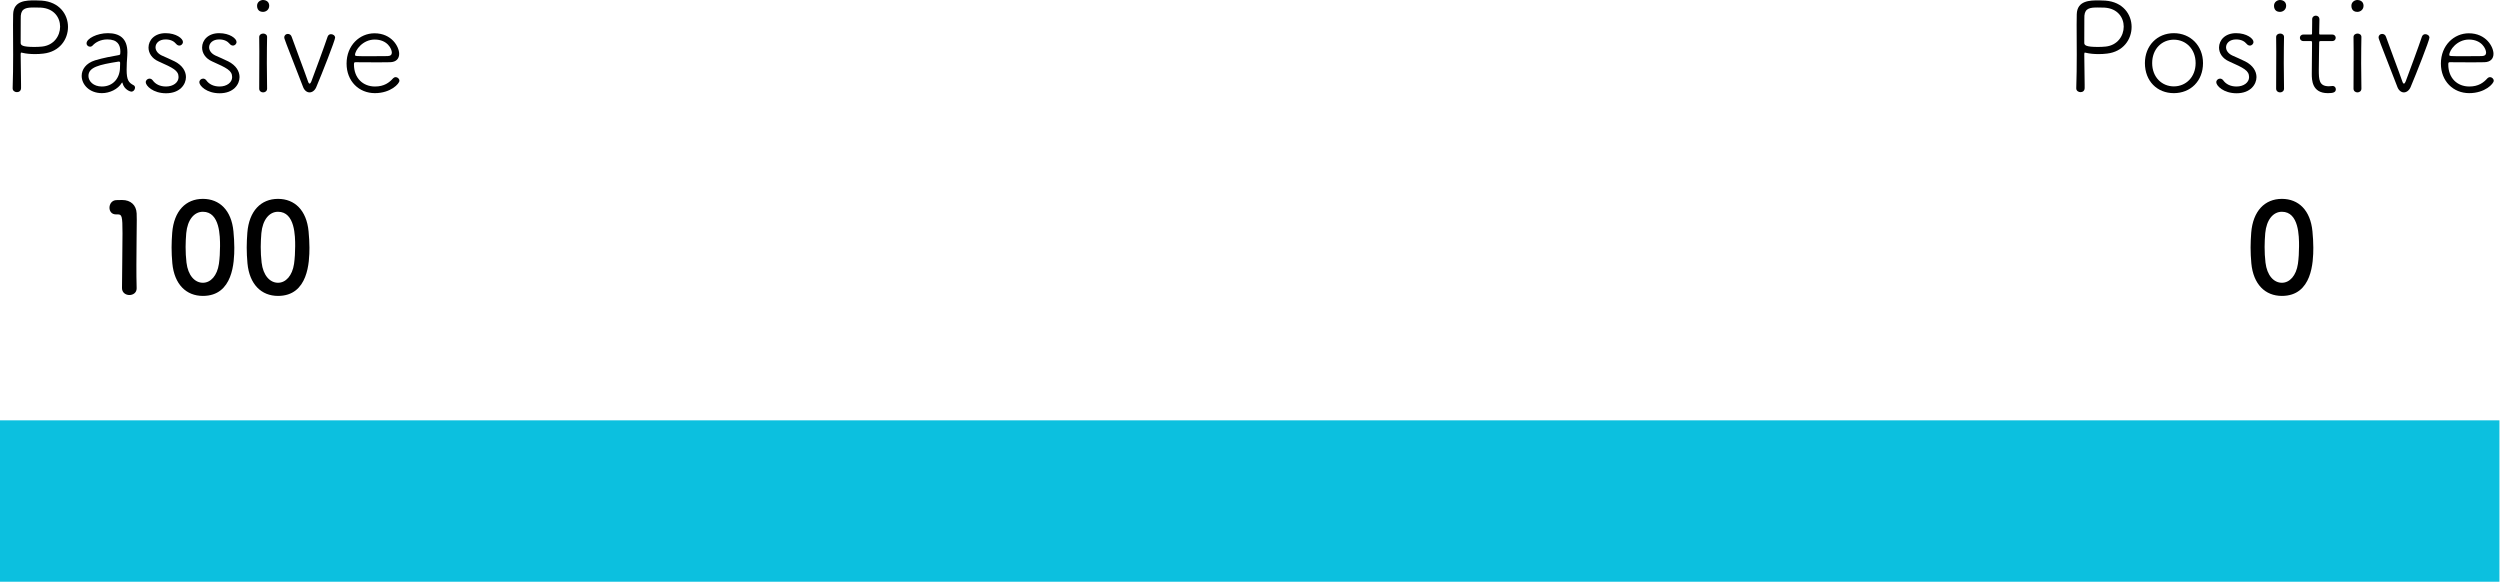 <?xml version="1.0" encoding="utf-8"?>
<!-- Generator: Adobe Illustrator 26.5.1, SVG Export Plug-In . SVG Version: 6.00 Build 0)  -->
<svg version="1.1" id="レイヤー_1" xmlns="http://www.w3.org/2000/svg" xmlns:xlink="http://www.w3.org/1999/xlink" x="0px"
	 y="0px" viewBox="0 0 399.31 93.14" style="enable-background:new 0 0 399.31 93.14;" xml:space="preserve">
<style type="text/css">
	.st0{clip-path:url(#SVGID_00000172423064082242915700000007086911198329678256_);}
	.st1{fill:#0CC0DF;}
</style>
<g>
	<defs>
		<rect id="SVGID_1_" y="67.14" width="399.31" height="26"/>
	</defs>
	<clipPath id="SVGID_00000096036947459480157870000003985372986608552360_">
		<use xlink:href="#SVGID_1_"  style="overflow:visible;"/>
	</clipPath>
	<g style="clip-path:url(#SVGID_00000096036947459480157870000003985372986608552360_);">
		<path class="st1" d="M0,67.14h399.22v25.78H0V67.14z"/>
	</g>
</g>
<g>
	<g transform="translate(648.521, 768.858)">
		<g>
			<path d="M-646.5-754.74c0,0.38,0.34,0.6,0.68,0.6c0.34,0,0.66-0.2,0.66-0.66v-0.54c0-1.5-0.06-3.46-0.06-4.82
				c0-0.22,0.02-0.3,0.12-0.3c0.06,0,0.1,0.02,0.18,0.04c0.58,0.14,1.26,0.2,1.98,0.2c0.44,0,0.9-0.02,1.36-0.08
				c2.6-0.3,3.92-2.28,3.92-4.26c0-2-1.38-4-4.2-4.2c-0.3-0.02-0.66-0.04-1.04-0.04c-1.42,0-3.46,0.02-3.52,2.22
				c-0.02,0.44-0.02,1-0.02,1.66c0,1.32,0.02,3.02,0.02,4.82c0,1.78-0.02,3.66-0.08,5.34V-754.74z M-641.8-761.42
				c-0.38,0.04-0.82,0.06-1.24,0.06c-1.88,0-2.18-0.26-2.18-0.64v-0.64c0-3.48,0.02-3.62,0.02-3.72c0.1-1.22,0.98-1.3,2.12-1.3
				c0.4,0,0.82,0,1.08,0.02c2.1,0.12,3.08,1.58,3.08,3.04C-638.92-763.12-639.92-761.62-641.8-761.42z"/>
		</g>
	</g>
</g>
<g>
	<g transform="translate(657.446, 768.858)">
		<g>
			<path d="M-637.94-755.68c0.04,0,0.04,0.02,0.06,0.08c0.28,1.1,1.28,1.38,1.4,1.38c0.36,0,0.6-0.34,0.6-0.62
				c0-0.16-0.06-0.32-0.22-0.4c-0.8-0.42-1.12-0.82-1.12-2.48c0-0.66,0.04-1.56,0.1-2.22c0.02-0.2,0.02-0.38,0.02-0.56
				c0-2.24-1.26-3.06-3.12-3.06c-1.72,0-3.4,0.86-3.4,1.62c0,0.32,0.26,0.54,0.56,0.54c0.14,0,0.3-0.06,0.42-0.2
				c0.46-0.5,1.26-0.96,2.34-0.96c1.62,0,2.08,0.86,2.08,1.96c0,0.1-0.02,0.22-0.02,0.32c0,0.14-0.08,0.2-0.32,0.24
				c-0.84,0.14-2.46,0.44-3.7,0.82c-1.48,0.46-2.14,1.48-2.14,2.48c0,1.38,1.22,2.76,3.24,2.76c1.22,0,2.56-0.62,3.16-1.64
				C-637.98-755.66-637.94-755.68-637.94-755.68z M-641.18-755.04c-1.34,0-2.14-0.84-2.14-1.68c0-1.4,1.66-1.8,4.8-2.3h0.06
				c0.14,0,0.2,0.06,0.2,0.22c0,0.24-0.02,0.46-0.02,0.68C-638.28-756.42-639.35-755.04-641.18-755.04z"/>
		</g>
	</g>
</g>
<g>
	<g transform="translate(665.201, 768.858)">
		<g>
			<path d="M-635.5-756.54c0-0.92-0.54-1.86-1.78-2.5c-0.62-0.32-1.54-0.7-2.1-0.96c-0.66-0.32-0.98-0.82-0.98-1.3
				c0-0.66,0.58-1.26,1.6-1.26c0.86,0,1.36,0.32,1.68,0.7c0.16,0.2,0.36,0.28,0.52,0.28c0.32,0,0.58-0.26,0.58-0.58
				c0-0.54-1.08-1.4-2.78-1.4c-1.76,0-2.72,1.12-2.72,2.3c0,0.86,0.52,1.74,1.62,2.22c2.32,1.04,3.18,1.44,3.18,2.5
				c0,0.86-0.86,1.5-2,1.5c-0.98,0-1.7-0.38-2.14-1c-0.14-0.18-0.32-0.26-0.5-0.26c-0.3,0-0.6,0.24-0.6,0.58
				c0,0.56,1.16,1.76,3.24,1.76C-636.44-753.96-635.5-755.4-635.5-756.54z"/>
		</g>
	</g>
</g>
<g>
	<g transform="translate(671.621, 768.858)">
		<g>
			<path d="M-633.36-756.54c0-0.92-0.54-1.86-1.78-2.5c-0.62-0.32-1.54-0.7-2.1-0.96c-0.66-0.32-0.98-0.82-0.98-1.3
				c0-0.66,0.58-1.26,1.6-1.26c0.86,0,1.36,0.32,1.68,0.7c0.16,0.2,0.36,0.28,0.52,0.28c0.32,0,0.58-0.26,0.58-0.58
				c0-0.54-1.08-1.4-2.78-1.4c-1.76,0-2.72,1.12-2.72,2.3c0,0.86,0.52,1.74,1.62,2.22c2.32,1.04,3.18,1.44,3.18,2.5
				c0,0.86-0.86,1.5-2,1.5c-0.98,0-1.7-0.38-2.14-1c-0.14-0.18-0.32-0.26-0.5-0.26c-0.3,0-0.6,0.24-0.6,0.58
				c0,0.56,1.16,1.76,3.24,1.76C-634.3-753.96-633.36-755.4-633.36-756.54z"/>
		</g>
	</g>
</g>
<g>
	<g transform="translate(678.041, 768.858)">
		<g>
			<path d="M-635.04-767.94c0-0.76-0.68-0.92-0.98-0.92c-0.4,0-0.96,0.3-0.96,0.92c0,0.12,0,0.98,0.94,0.98
				C-635.54-766.96-635.04-767.32-635.04-767.94z M-635.38-754.72c-0.02-1.12-0.04-2.6-0.04-4.02c0-1.72,0.02-3.36,0.04-4.2v-0.02
				c0-0.36-0.32-0.54-0.62-0.54c-0.32,0-0.64,0.2-0.64,0.56v0.02c0.02,0.56,0.02,1.38,0.02,2.32c0,1.86-0.02,4.2-0.02,5.9
				c0,0.4,0.32,0.6,0.62,0.6c0.32,0,0.64-0.2,0.64-0.6V-754.72z"/>
		</g>
	</g>
</g>
<g>
	<g transform="translate(682.046, 768.858)">
		<g>
			<path d="M-631.54-754.92c0.92-2.16,3.02-7.52,3.02-7.92c0-0.34-0.34-0.56-0.66-0.56c-0.22,0-0.44,0.12-0.54,0.4
				c-0.44,1.34-2.12,5.9-2.6,7.16c-0.08,0.2-0.18,0.34-0.28,0.34c-0.08,0-0.18-0.12-0.26-0.38c-0.46-1.36-2.36-6.36-2.6-7.1
				c-0.1-0.32-0.36-0.46-0.62-0.46c-0.28,0-0.56,0.2-0.56,0.56c0,0.2,0,0.22,3.02,7.96c0.22,0.54,0.62,0.82,1.02,0.82
				C-632.18-754.1-631.77-754.4-631.54-754.92z"/>
		</g>
	</g>
</g>
<g>
	<g transform="translate(689.186, 768.858)">
		<g>
			<path d="M-625.39-755.96c0-0.32-0.3-0.58-0.6-0.58c-0.14,0-0.28,0.06-0.4,0.18c-0.62,0.7-1.44,1.32-2.9,1.32
				c-1.92,0-3.36-1.34-3.36-3.52c0-0.28,0.04-0.36,0.24-0.36c0.44,0,2.14,0.02,3.64,0.02c0.74,0,1.42,0,1.88-0.02
				c1-0.02,1.46-0.58,1.46-1.34c0-1.14-1.2-3.28-3.94-3.28c-2.36,0-4.46,1.92-4.46,4.84c0,2.82,1.98,4.72,4.52,4.72
				C-626.78-753.98-625.39-755.5-625.39-755.96z M-626.6-760.46c0,0.32-0.18,0.54-0.66,0.56c-0.56,0.02-1.68,0.02-2.72,0.02
				c-2.32,0-2.5,0-2.5-0.2c0-0.74,1.22-2.46,3.14-2.46C-627.3-762.54-626.6-761.04-626.6-760.46z"/>
		</g>
	</g>
</g>
<g>
	<g transform="translate(895.729, 768.858)">
		<g>
			<path d="M-564.1-754.74c0,0.38,0.34,0.6,0.68,0.6c0.34,0,0.66-0.2,0.66-0.66v-0.54c0-1.5-0.06-3.46-0.06-4.82
				c0-0.22,0.02-0.3,0.12-0.3c0.06,0,0.1,0.02,0.18,0.04c0.58,0.14,1.26,0.2,1.98,0.2c0.44,0,0.9-0.02,1.36-0.08
				c2.6-0.3,3.92-2.28,3.92-4.26c0-2-1.38-4-4.2-4.2c-0.3-0.02-0.66-0.04-1.04-0.04c-1.42,0-3.46,0.02-3.52,2.22
				c-0.02,0.44-0.02,1-0.02,1.66c0,1.32,0.02,3.02,0.02,4.82c0,1.78-0.02,3.66-0.08,5.34V-754.74z M-559.4-761.42
				c-0.38,0.04-0.82,0.06-1.24,0.06c-1.88,0-2.18-0.26-2.18-0.64v-0.64c0-3.48,0.02-3.62,0.02-3.72c0.1-1.22,0.98-1.3,2.12-1.3
				c0.4,0,0.82,0,1.08,0.02c2.1,0.12,3.08,1.58,3.08,3.04C-556.52-763.12-557.52-761.62-559.4-761.42z"/>
		</g>
	</g>
</g>
<g>
	<g transform="translate(904.654, 768.858)">
		<g>
			<path d="M-557.44-753.98c2.66,0,4.66-1.92,4.66-4.8c0-2.78-2-4.78-4.66-4.78c-2.66,0-4.62,2-4.62,4.78
				C-562.06-755.9-560.1-753.98-557.44-753.98z M-557.44-755.06c-1.92,0-3.46-1.48-3.46-3.72c0-2.26,1.54-3.74,3.46-3.74
				c1.92,0,3.48,1.48,3.48,3.74C-553.96-756.54-555.52-755.06-557.44-755.06z"/>
		</g>
	</g>
</g>
<g>
	<g transform="translate(913.234, 768.858)">
		<g>
			<path d="M-552.82-756.54c0-0.92-0.54-1.86-1.78-2.5c-0.62-0.32-1.54-0.7-2.1-0.96c-0.66-0.32-0.98-0.82-0.98-1.3
				c0-0.66,0.58-1.26,1.6-1.26c0.86,0,1.36,0.32,1.68,0.7c0.16,0.2,0.36,0.28,0.52,0.28c0.32,0,0.58-0.26,0.58-0.58
				c0-0.54-1.08-1.4-2.78-1.4c-1.76,0-2.72,1.12-2.72,2.3c0,0.86,0.52,1.74,1.62,2.22c2.32,1.04,3.18,1.44,3.18,2.5
				c0,0.86-0.86,1.5-2,1.5c-0.98,0-1.7-0.38-2.14-1c-0.14-0.18-0.32-0.26-0.5-0.26c-0.3,0-0.6,0.24-0.6,0.58
				c0,0.56,1.16,1.76,3.24,1.76C-553.76-753.96-552.82-755.4-552.82-756.54z"/>
		</g>
	</g>
</g>
<g>
	<g transform="translate(919.654, 768.858)">
		<g>
			<path d="M-554.5-767.94c0-0.76-0.68-0.92-0.98-0.92c-0.4,0-0.96,0.3-0.96,0.92c0,0.12,0,0.98,0.94,0.98
				C-555-766.96-554.5-767.32-554.5-767.94z M-554.84-754.72c-0.02-1.12-0.04-2.6-0.04-4.02c0-1.72,0.02-3.36,0.04-4.2v-0.02
				c0-0.36-0.32-0.54-0.62-0.54c-0.32,0-0.64,0.2-0.64,0.56v0.02c0.02,0.56,0.02,1.38,0.02,2.32c0,1.86-0.02,4.2-0.02,5.9
				c0,0.4,0.32,0.6,0.62,0.6c0.32,0,0.64-0.2,0.64-0.6V-754.72z"/>
		</g>
	</g>
</g>
<g>
	<g transform="translate(923.659, 768.858)">
		<g>
			<path d="M-551.15-762.3c0.38,0,0.56-0.26,0.56-0.52c0-0.26-0.18-0.52-0.56-0.52h-1.78c-0.26,0-0.3,0-0.3-0.22
				c0,0,0.04-1.6,0.04-2.18c0-0.42-0.28-0.62-0.58-0.62c-0.28,0-0.58,0.2-0.58,0.58v0.5c0,0.7-0.02,1.66-0.02,1.74
				c0,0.18-0.04,0.2-0.22,0.2h-1.16c-0.38,0-0.56,0.26-0.56,0.52c0,0.26,0.18,0.52,0.56,0.52h1.18c0.14,0,0.2,0.04,0.2,0.24v0.32
				c0,0.98-0.04,3.42-0.04,4.7c0,0.88,0,3.06,2.56,3.06c0.8,0,1.28-0.1,1.28-0.62c0-0.26-0.18-0.52-0.48-0.52h-0.08
				c-0.2,0.02-0.38,0.04-0.56,0.04c-1.56,0-1.6-1.06-1.6-2.62c0-1.48,0.06-3.54,0.06-4.3c0-0.26,0-0.3,0.32-0.3H-551.15z"/>
		</g>
	</g>
</g>
<g>
	<g transform="translate(928.924, 768.858)">
		<g>
			<path d="M-551.41-767.94c0-0.76-0.68-0.92-0.98-0.92c-0.4,0-0.96,0.3-0.96,0.92c0,0.12,0,0.98,0.94,0.98
				C-551.91-766.96-551.41-767.32-551.41-767.94z M-551.75-754.72c-0.02-1.12-0.04-2.6-0.04-4.02c0-1.72,0.02-3.36,0.04-4.2v-0.02
				c0-0.36-0.32-0.54-0.62-0.54c-0.32,0-0.64,0.2-0.64,0.56v0.02c0.02,0.56,0.02,1.38,0.02,2.32c0,1.86-0.02,4.2-0.02,5.9
				c0,0.4,0.32,0.6,0.62,0.6c0.32,0,0.64-0.2,0.64-0.6V-754.72z"/>
		</g>
	</g>
</g>
<g>
	<g transform="translate(932.929, 768.858)">
		<g>
			<path d="M-547.91-754.92c0.92-2.16,3.02-7.52,3.02-7.92c0-0.34-0.34-0.56-0.66-0.56c-0.22,0-0.44,0.12-0.54,0.4
				c-0.44,1.34-2.12,5.9-2.6,7.16c-0.08,0.2-0.18,0.34-0.28,0.34c-0.08,0-0.18-0.12-0.26-0.38c-0.46-1.36-2.36-6.36-2.6-7.1
				c-0.1-0.32-0.36-0.46-0.62-0.46c-0.28,0-0.56,0.2-0.56,0.56c0,0.2,0,0.22,3.02,7.96c0.22,0.54,0.62,0.82,1.02,0.82
				C-548.56-754.1-548.14-754.4-547.91-754.92z"/>
		</g>
	</g>
</g>
<g>
	<g transform="translate(940.069, 768.858)">
		<g>
			<path d="M-541.76-755.96c0-0.32-0.3-0.58-0.6-0.58c-0.14,0-0.28,0.06-0.4,0.18c-0.62,0.7-1.44,1.32-2.9,1.32
				c-1.92,0-3.36-1.34-3.36-3.52c0-0.28,0.04-0.36,0.24-0.36c0.44,0,2.14,0.02,3.64,0.02c0.74,0,1.42,0,1.88-0.02
				c1-0.02,1.46-0.58,1.46-1.34c0-1.14-1.2-3.28-3.94-3.28c-2.36,0-4.46,1.92-4.46,4.84c0,2.82,1.98,4.72,4.52,4.72
				C-543.15-753.98-541.76-755.5-541.76-755.96z M-542.98-760.46c0,0.32-0.18,0.54-0.66,0.56c-0.56,0.02-1.68,0.02-2.72,0.02
				c-2.32,0-2.5,0-2.5-0.2c0-0.74,1.22-2.46,3.14-2.46C-543.68-762.54-542.98-761.04-542.98-760.46z"/>
		</g>
	</g>
</g>
<g>
	<g transform="translate(659.326, 792.874)">
		<g>
			<path d="M-637.5-746.81c0-0.02,0-0.02,0-0.04c-0.04-1.24-0.04-2.5-0.04-3.74c0-2.86,0.06-5.54,0.06-7.14c0-0.44,0-0.8-0.02-1.06
				c-0.06-1.32-0.94-2.14-2.32-2.14c-0.42,0-0.58,0-0.98,0.02c-0.68,0.06-1.04,0.64-1.04,1.22c0,0.54,0.34,1.06,1.02,1.06
				c0.04,0,0.06,0,0.1,0c0.06,0,0.12,0,0.18,0c0.68,0,0.78,0.22,0.78,3.02c0,2.64-0.08,6.9-0.08,8.76c0,0.72,0.6,1.1,1.18,1.1
				S-637.5-746.11-637.5-746.81z"/>
		</g>
	</g>
</g>
<g>
	<g transform="translate(668.326, 792.874)">
		<g>
			<path d="M-635.92-745.61c4.84,0,5.02-5.44,5.02-7.7c0-0.86-0.06-1.74-0.14-2.62c-0.32-3.34-2.2-5.18-4.88-5.18
				c-2.72,0-4.62,1.92-4.9,5.4c-0.06,0.82-0.1,1.6-0.1,2.36c0,0.84,0.04,1.68,0.12,2.54C-640.48-747.45-638.58-745.61-635.92-745.61
				z M-635.92-747.71c-1.3,0-2.38-1.18-2.62-3.22c-0.1-0.82-0.14-1.66-0.14-2.5c0-0.72,0.04-1.46,0.1-2.2
				c0.2-2.14,1.26-3.42,2.66-3.42c2.74,0,2.74,3.96,2.74,5.5c0,0.96-0.06,1.94-0.18,2.82
				C-633.64-748.83-634.68-747.71-635.92-747.71z"/>
		</g>
	</g>
</g>
<g>
	<g transform="translate(677.326, 792.874)">
		<g>
			<path d="M-632.92-745.61c4.84,0,5.02-5.44,5.02-7.7c0-0.86-0.06-1.74-0.14-2.62c-0.32-3.34-2.2-5.18-4.88-5.18
				c-2.72,0-4.62,1.92-4.9,5.4c-0.06,0.82-0.1,1.6-0.1,2.36c0,0.84,0.04,1.68,0.12,2.54C-637.48-747.45-635.58-745.61-632.92-745.61
				z M-632.92-747.71c-1.3,0-2.38-1.18-2.62-3.22c-0.1-0.82-0.14-1.66-0.14-2.5c0-0.72,0.04-1.46,0.1-2.2
				c0.2-2.14,1.26-3.42,2.66-3.42c2.74,0,2.74,3.96,2.74,5.5c0,0.96-0.06,1.94-0.18,2.82
				C-630.64-748.83-631.68-747.71-632.92-747.71z"/>
		</g>
	</g>
</g>
<g>
	<g transform="translate(917.373, 792.874)">
		<g>
			<path d="M-552.9-745.61c4.84,0,5.02-5.44,5.02-7.7c0-0.86-0.06-1.74-0.14-2.62c-0.32-3.34-2.2-5.18-4.88-5.18
				c-2.72,0-4.62,1.92-4.9,5.4c-0.06,0.82-0.1,1.6-0.1,2.36c0,0.84,0.04,1.68,0.12,2.54C-557.46-747.45-555.56-745.61-552.9-745.61z
				 M-552.9-747.71c-1.3,0-2.38-1.18-2.62-3.22c-0.1-0.82-0.14-1.66-0.14-2.5c0-0.72,0.04-1.46,0.1-2.2
				c0.2-2.14,1.26-3.42,2.66-3.42c2.74,0,2.74,3.96,2.74,5.5c0,0.96-0.06,1.94-0.18,2.82C-550.62-748.83-551.66-747.71-552.9-747.71
				z"/>
		</g>
	</g>
</g>
</svg>
